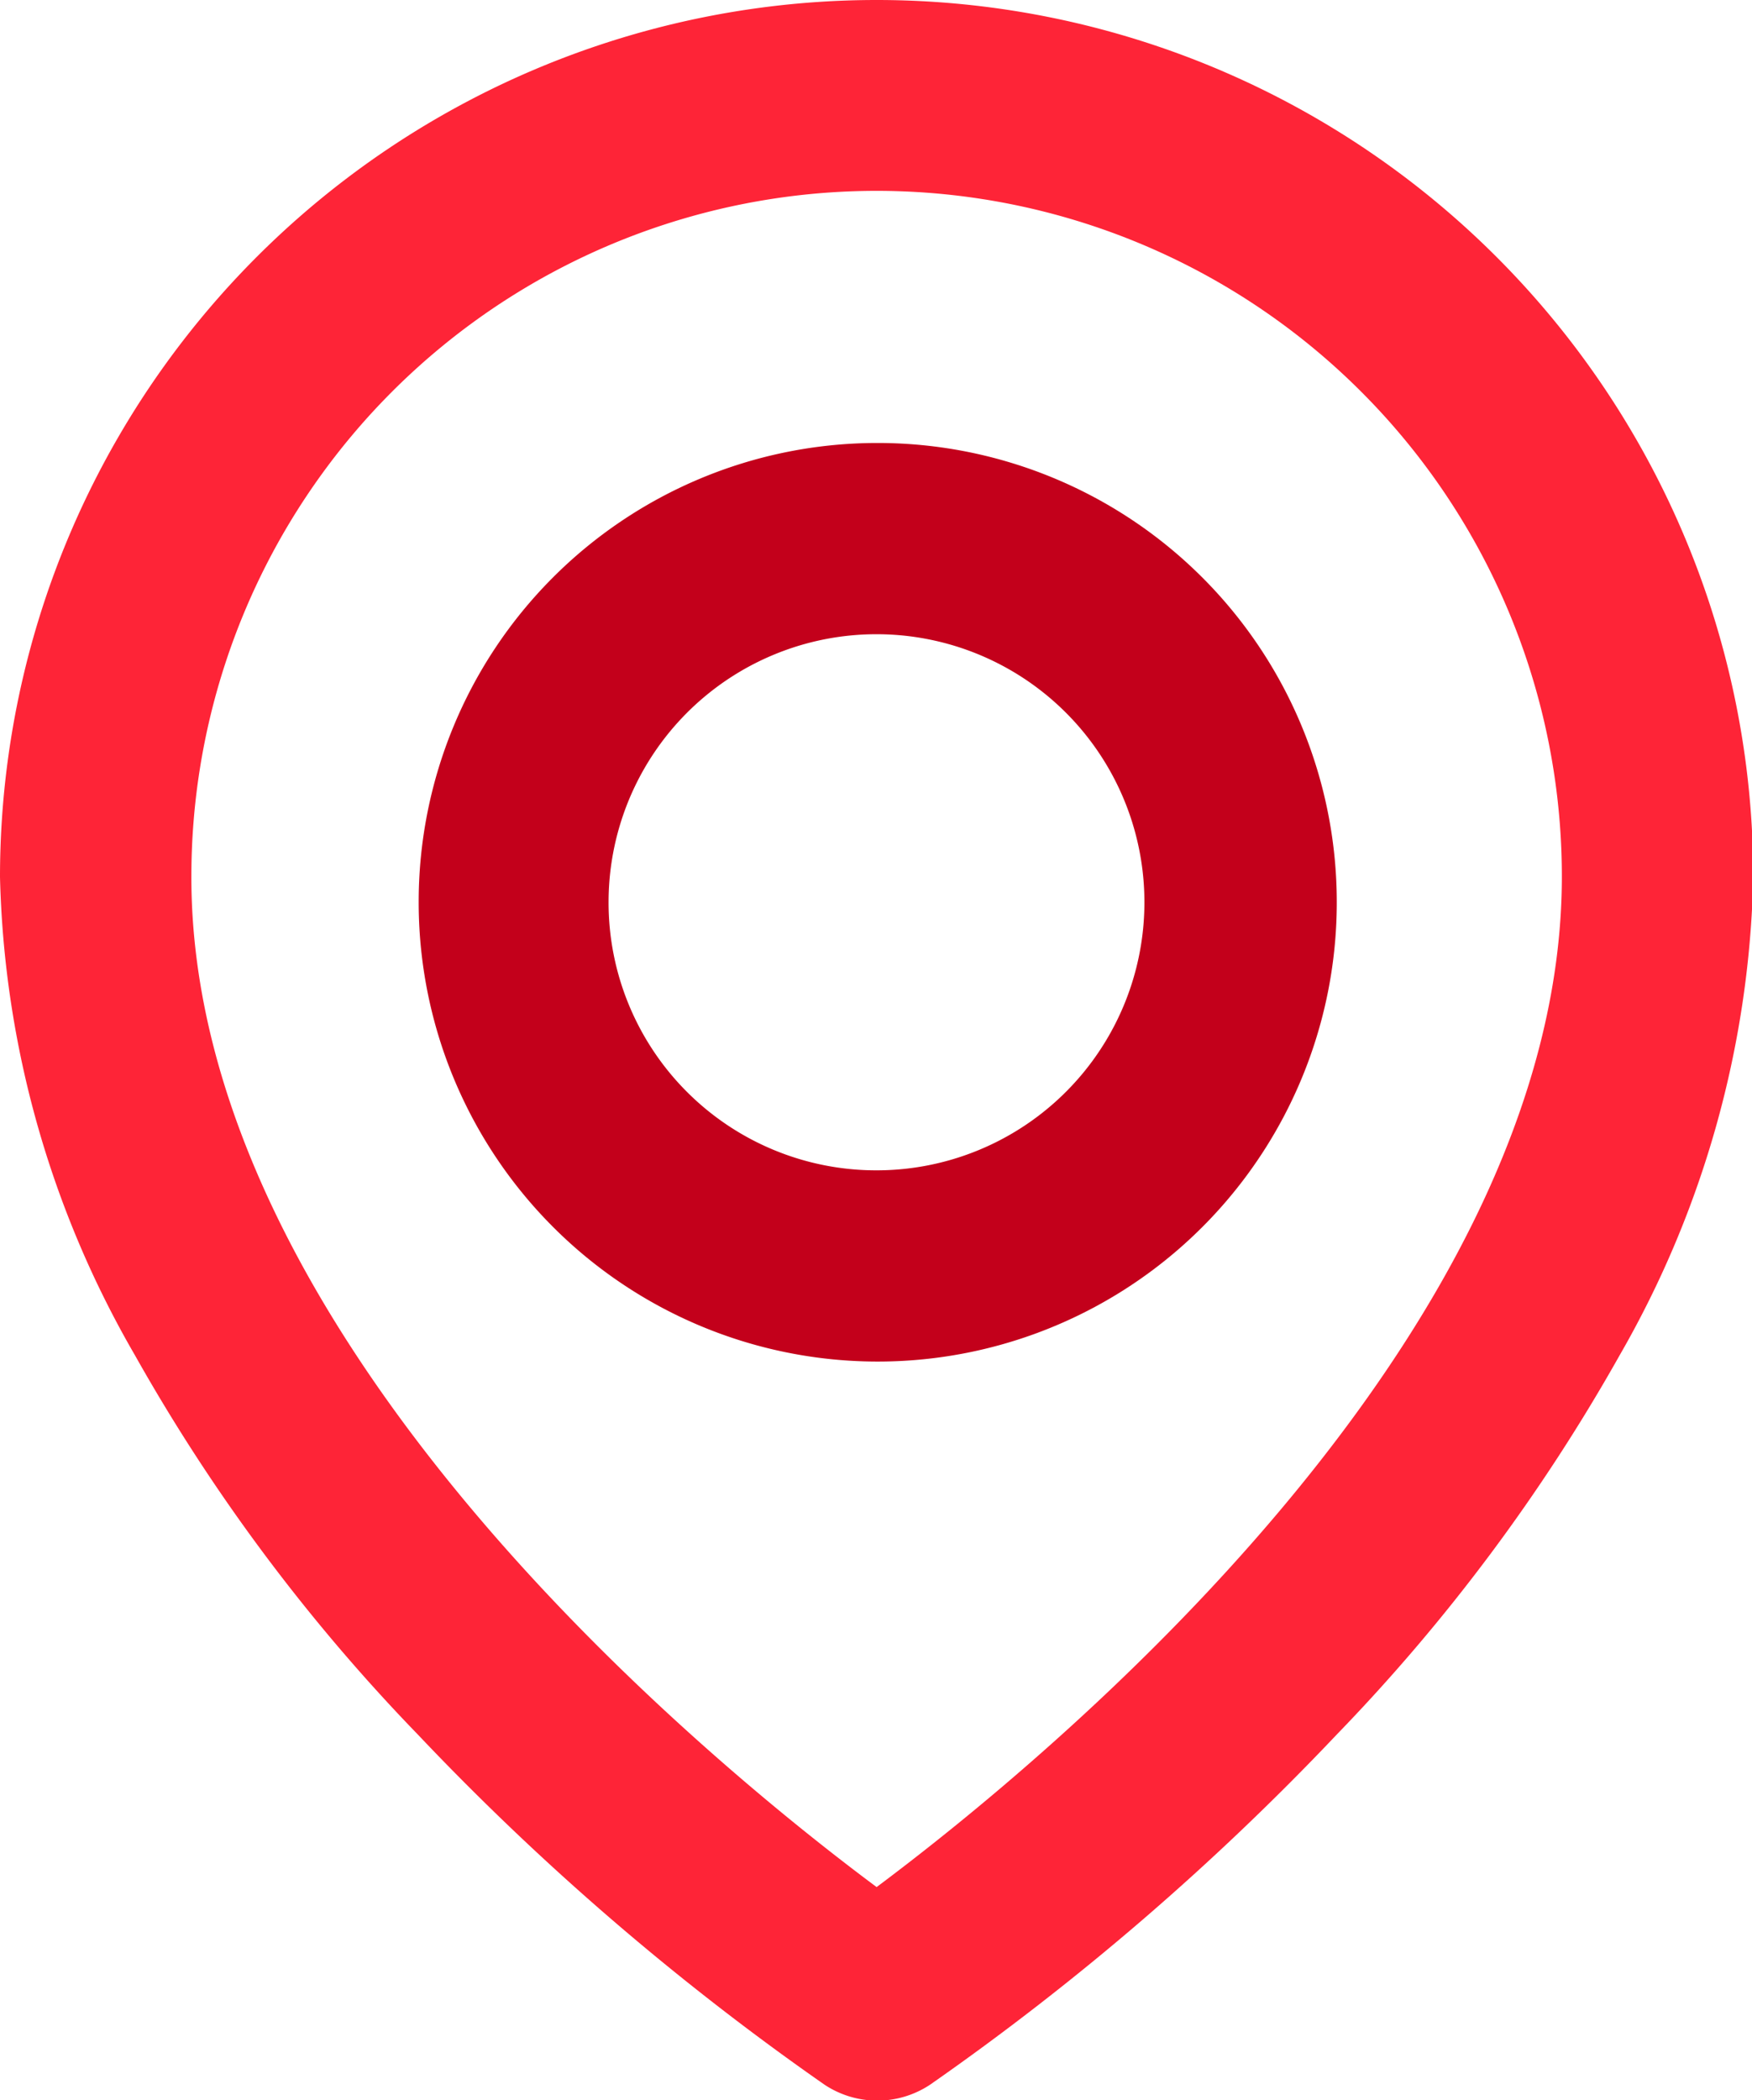 <svg xmlns="http://www.w3.org/2000/svg" width="14.19" height="17" viewBox="0 0 14.19 17">
  <g id="Icon_feather-map-pin" data-name="Icon feather-map-pin" transform="translate(-3.5 -0.5)">
    <path id="Path_12263" data-name="Path 12263" d="M10.6.5a7.1,7.1,0,0,1,7.1,7.1,8.1,8.1,0,0,1-1.082,3.871,14.935,14.935,0,0,1-2.291,3.07,21.394,21.394,0,0,1-3.293,2.834.773.773,0,0,1-.857,0,21.394,21.394,0,0,1-3.293-2.834,14.935,14.935,0,0,1-2.291-3.07A8.1,8.1,0,0,1,3.5,7.6,7.1,7.1,0,0,1,10.6.5Zm0,15.276c1.37-1.023,5.55-4.449,5.55-8.181a5.55,5.55,0,1,0-11.1,0C5.045,11.327,9.225,14.753,10.6,15.776Z" transform="translate(0 0)" fill="#fe2437"/>
    <path id="Path_12264" data-name="Path 12264" d="M16.2,9.5a3.718,3.718,0,1,1-3.7,3.718A3.715,3.715,0,0,1,16.2,9.5Zm0,5.888a2.17,2.17,0,1,0-2.162-2.17A2.168,2.168,0,0,0,16.2,15.388Z" transform="translate(-5.609 -5.414)" fill="#c3001b"/>
  </g>
</svg>

